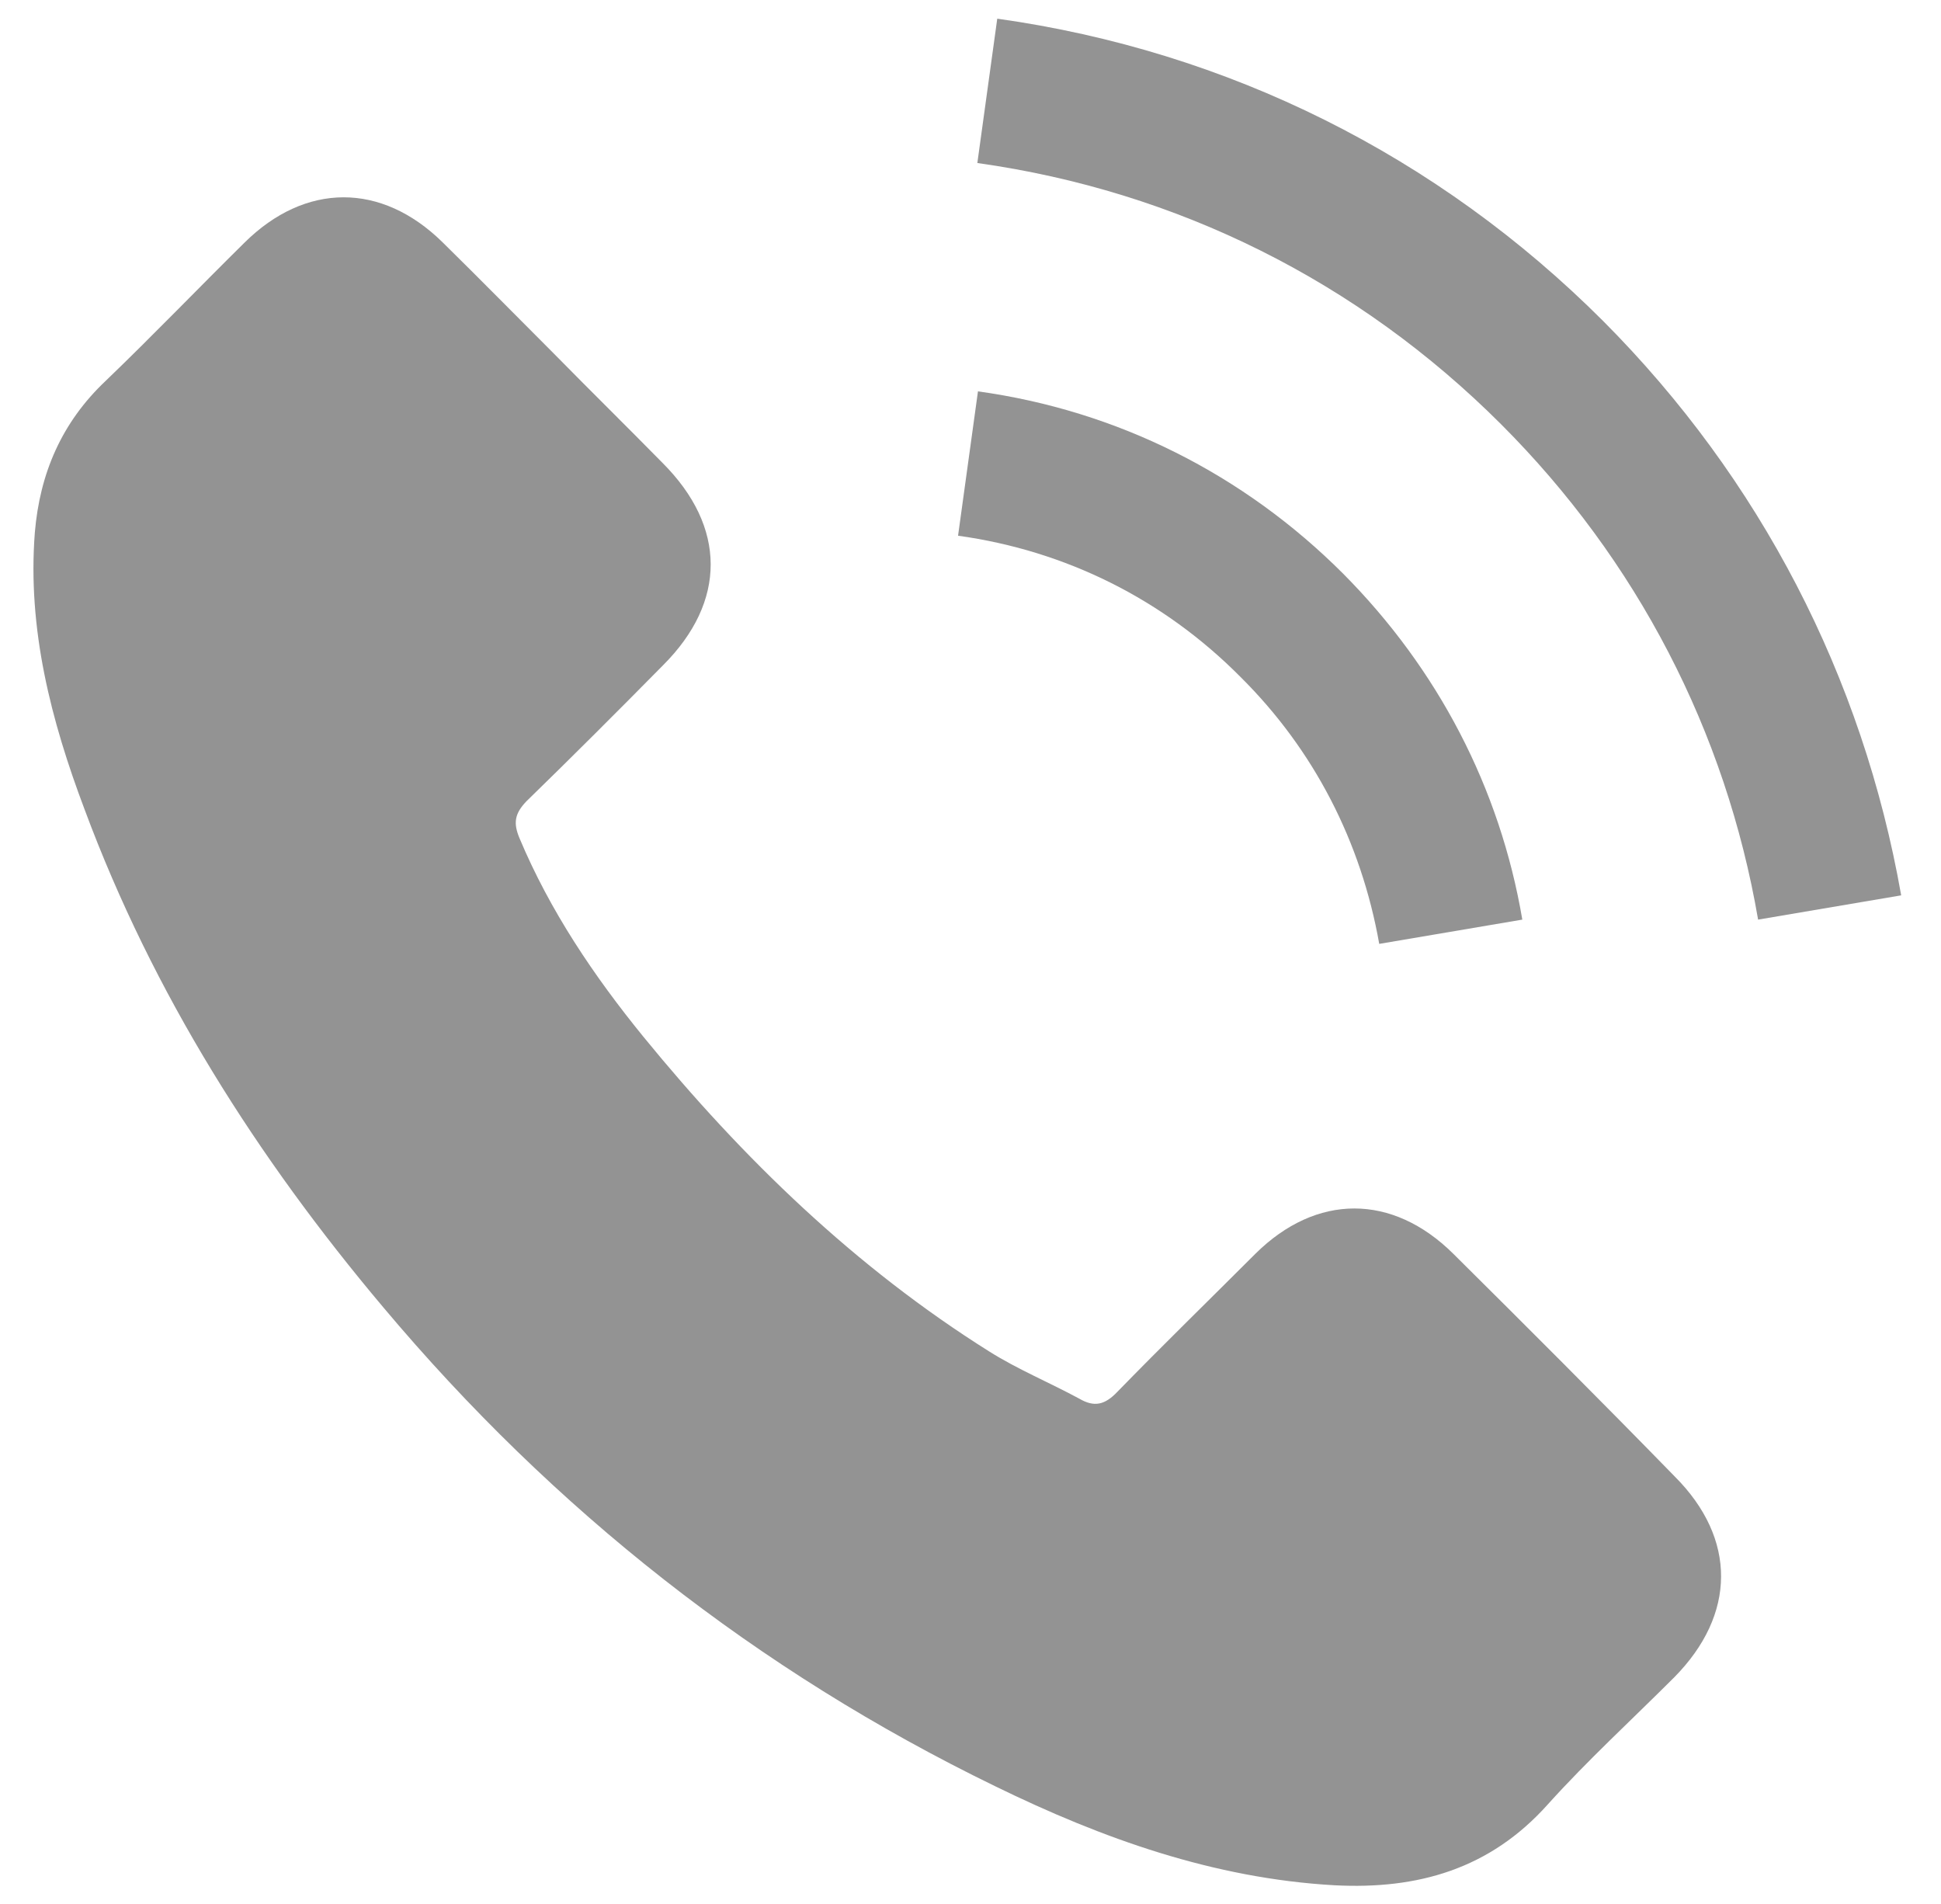 <?xml version="1.0" encoding="utf-8"?>
<!-- Generator: Adobe Illustrator 22.1.0, SVG Export Plug-In . SVG Version: 6.00 Build 0)  -->
<svg version="1.1" id="Capa_1" xmlns="http://www.w3.org/2000/svg" xmlns:xlink="http://www.w3.org/1999/xlink" x="0px" y="0px"
	 viewBox="94.5 -3 312 306" style="enable-background:new 94.5 -3 312 306;" xml:space="preserve">
<style type="text/css">
	.st0{fill:#939393;}
</style>
<g>
	<g>
		<path class="st0" d="M328.1,198.5c-9.8-9.7-22-9.7-31.8,0c-7.4,7.4-14.9,14.7-22.2,22.2c-2,2.1-3.7,2.5-6.1,1.1
			c-4.8-2.6-9.9-4.7-14.5-7.6c-21.5-13.5-39.6-31-55.6-50.6c-7.9-9.7-15-20.2-19.9-31.9c-1-2.4-0.8-3.9,1.1-5.9
			c7.4-7.2,14.7-14.5,22-21.9c10.2-10.2,10.2-22.2-0.1-32.5c-5.8-5.9-11.6-11.6-17.4-17.5c-6-6-11.9-12-18-18
			c-9.8-9.6-22-9.6-31.8,0.1c-7.5,7.4-14.7,14.9-22.3,22.2c-7.1,6.7-10.6,14.9-11.4,24.4c-1.2,15.5,2.6,30.2,8,44.5
			c11,29.6,27.7,55.9,48,80c27.4,32.6,60.1,58.4,98.4,77c17.2,8.4,35.1,14.8,54.5,15.9c13.4,0.7,25-2.6,34.3-13
			c6.4-7.1,13.5-13.6,20.3-20.4c10-10.1,10.1-22.3,0.1-32.3C351.9,222.2,340,210.3,328.1,198.5z"/>
		<path class="st0" d="M316.2,148.7l23-3.9c-3.6-21.2-13.6-40.3-28.8-55.6c-16-16-36.3-26.2-58.7-29.3l-3.2,23.2
			c17.3,2.4,33,10.2,45.4,22.7C305.7,117.5,313.3,132.3,316.2,148.7z"/>
		<path class="st0" d="M352.2,48.6C325.6,22,291.9,5.2,254.8,0l-3.2,23.2c32.1,4.5,61.2,19,84.2,42c21.8,21.8,36.1,49.3,41.3,79.6
			l23-3.9C393.9,105.7,377.4,73.9,352.2,48.6z"/>
	</g>
</g>
</svg>
